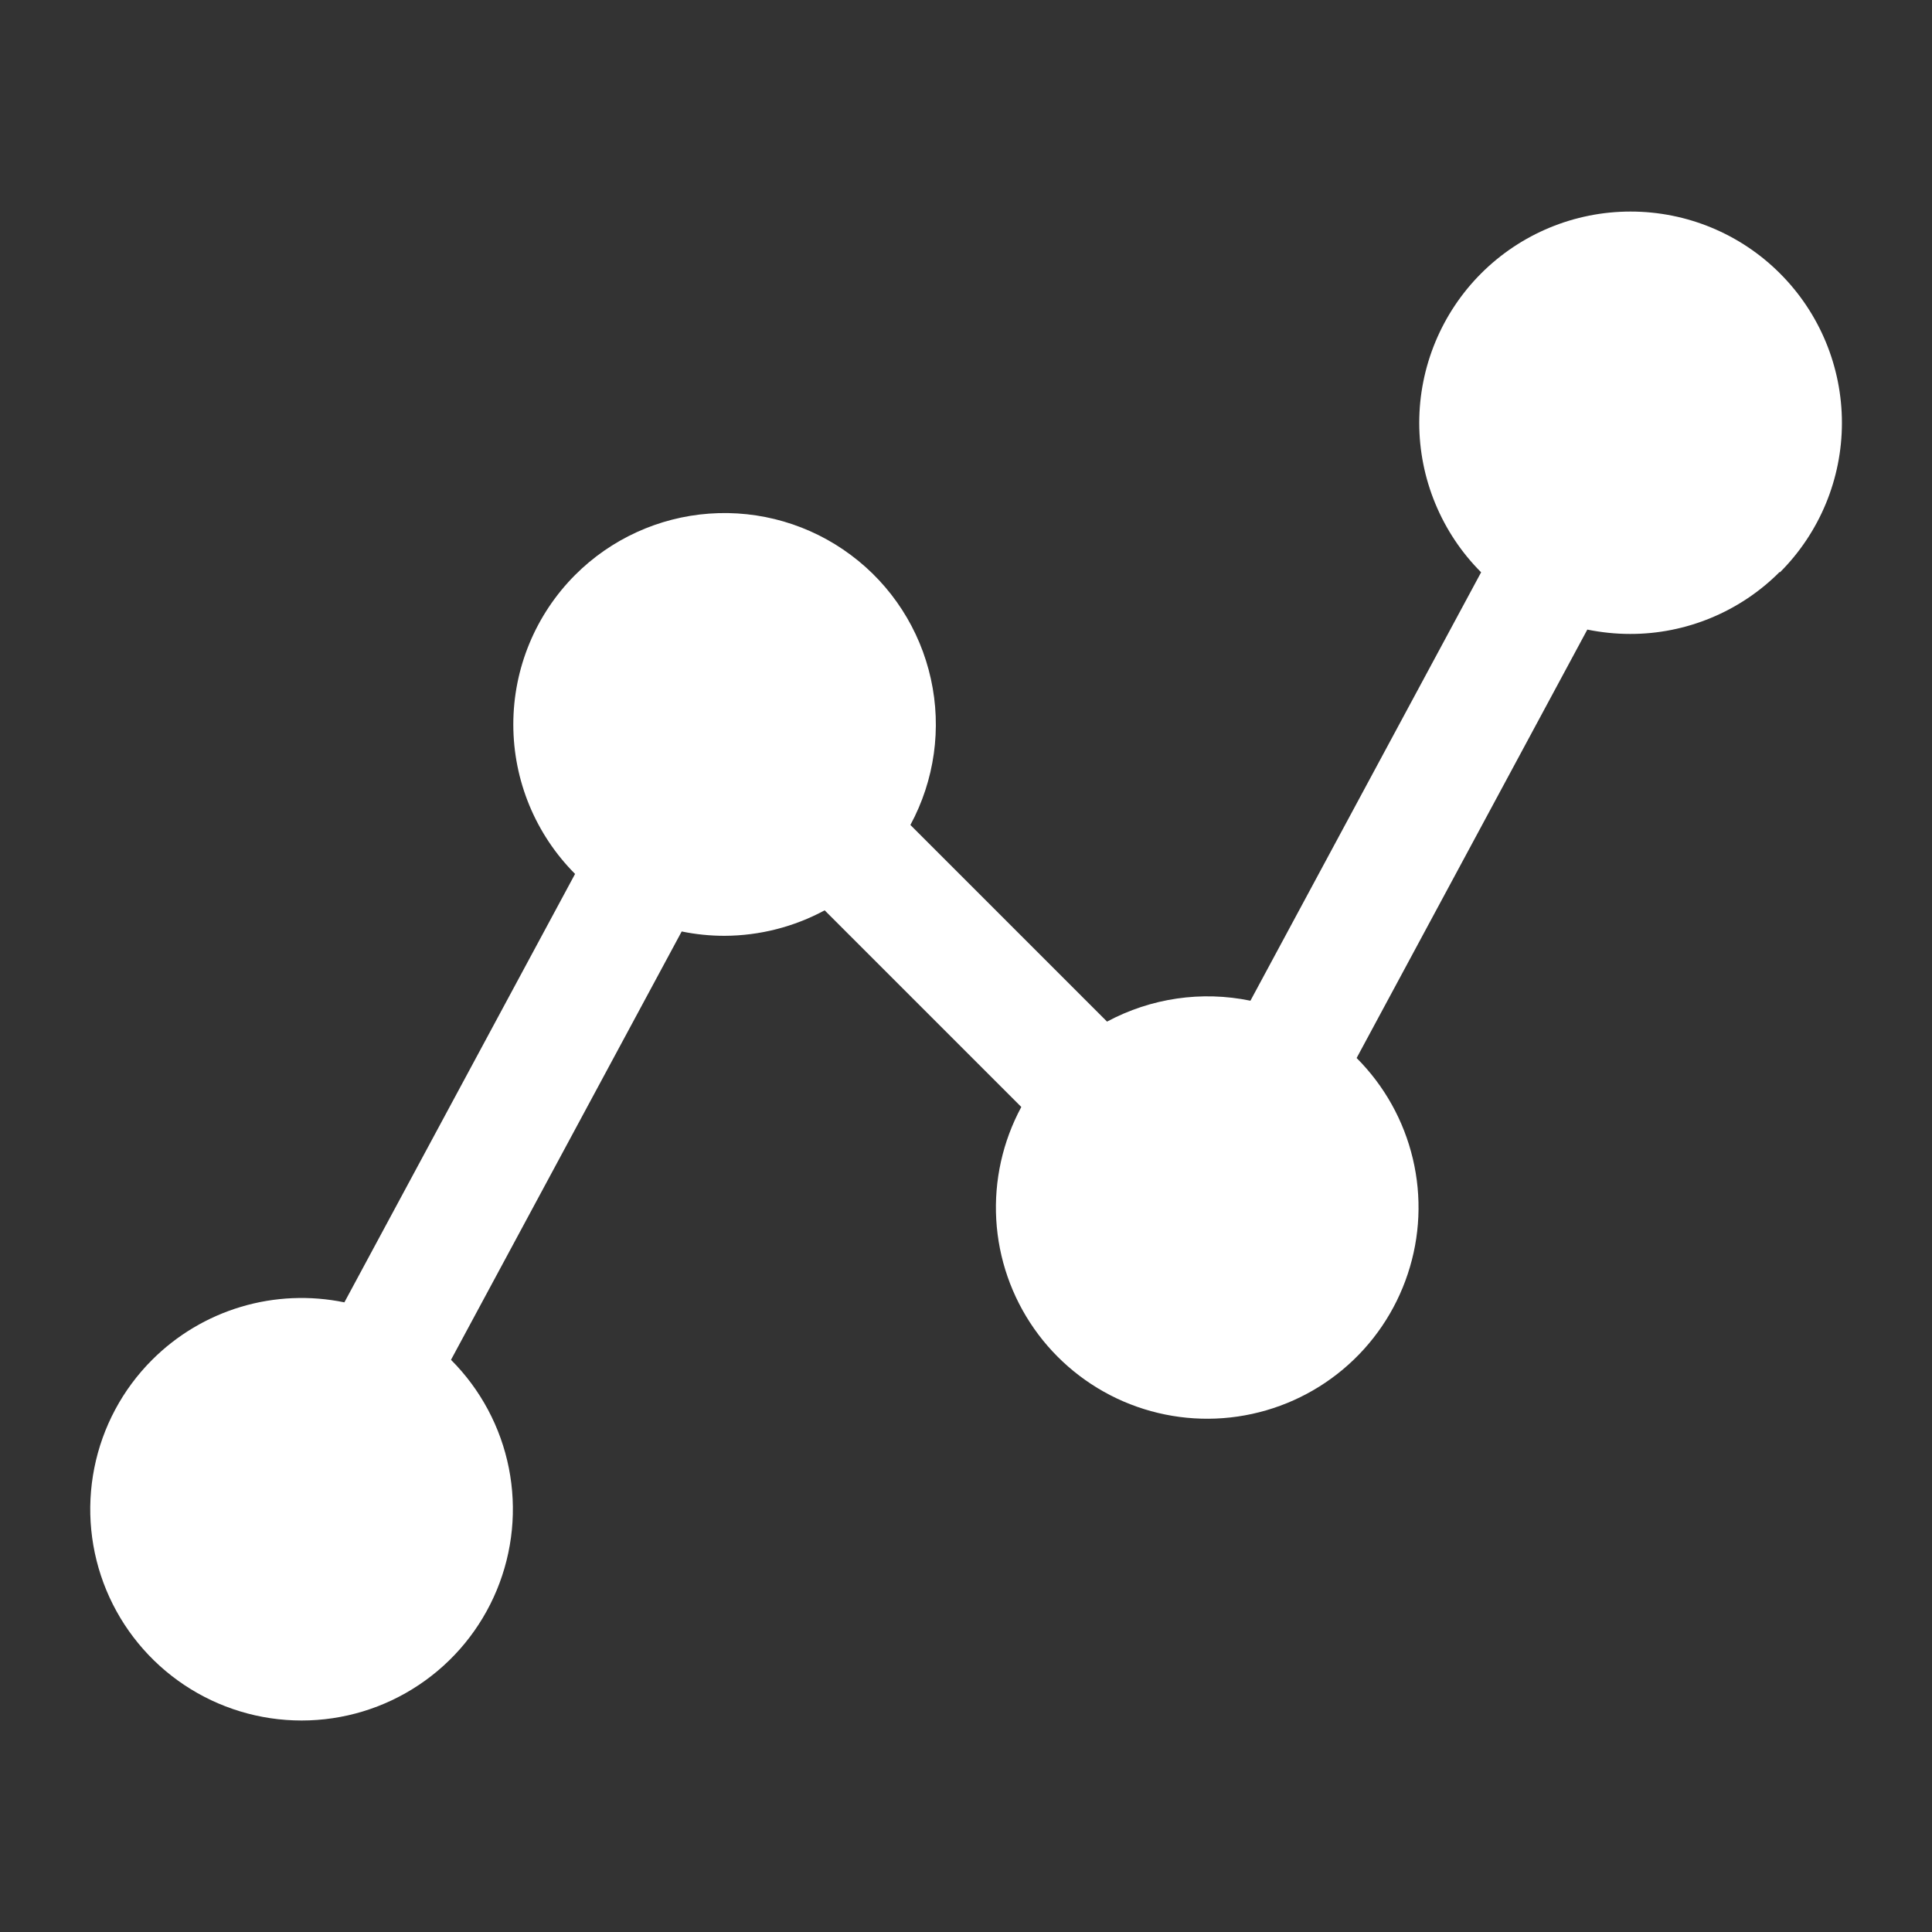 <svg width="32" height="32" viewBox="0 0 32 32" fill="none" xmlns="http://www.w3.org/2000/svg">
<rect x="0" y="0" width="32" height="32" fill="#333333" stroke="none"/>
<path d="M29.476 9.474C29.151 9.8 28.765 10.058 28.34 10.234C27.916 10.41 27.46 10.501 27 10.5C26.762 10.5 26.524 10.475 26.291 10.428L22.47 17.524C22.929 17.983 23.251 18.56 23.401 19.192C23.551 19.823 23.522 20.484 23.317 21.1C23.113 21.716 22.742 22.264 22.244 22.681C21.747 23.098 21.143 23.368 20.501 23.462C19.859 23.556 19.203 23.469 18.607 23.212C18.012 22.955 17.499 22.537 17.127 22.005C16.755 21.473 16.538 20.848 16.501 20.2C16.464 19.552 16.608 18.906 16.916 18.335L13.659 15.078C13.149 15.353 12.579 15.498 12 15.5C11.762 15.5 11.524 15.476 11.291 15.428L7.47 22.523C7.959 23.012 8.293 23.636 8.428 24.315C8.563 24.994 8.493 25.697 8.228 26.337C7.963 26.976 7.515 27.523 6.939 27.907C6.364 28.292 5.687 28.497 4.995 28.497C4.303 28.497 3.626 28.292 3.05 27.907C2.475 27.523 2.026 26.976 1.761 26.337C1.496 25.697 1.427 24.994 1.562 24.315C1.697 23.636 2.03 23.012 2.52 22.523C2.93 22.113 3.436 21.811 3.992 21.645C4.547 21.479 5.136 21.454 5.704 21.571L9.525 14.475C8.87 13.818 8.502 12.928 8.502 11.999C8.502 11.071 8.87 10.181 9.525 9.524C10.119 8.929 10.908 8.568 11.747 8.507C12.585 8.446 13.418 8.689 14.092 9.192C14.767 9.694 15.237 10.423 15.418 11.244C15.6 12.065 15.479 12.924 15.079 13.664L18.336 16.921C19.063 16.531 19.903 16.408 20.711 16.575L24.532 9.479C24.207 9.154 23.95 8.768 23.774 8.343C23.598 7.919 23.507 7.463 23.507 7.004C23.507 6.544 23.598 6.089 23.774 5.664C23.95 5.24 24.207 4.854 24.532 4.529C25.189 3.872 26.079 3.504 27.007 3.504C27.936 3.504 28.826 3.872 29.482 4.529C30.139 5.185 30.508 6.076 30.508 7.004C30.508 7.932 30.139 8.822 29.482 9.479L29.476 9.474Z" fill="white"/>
</svg>
